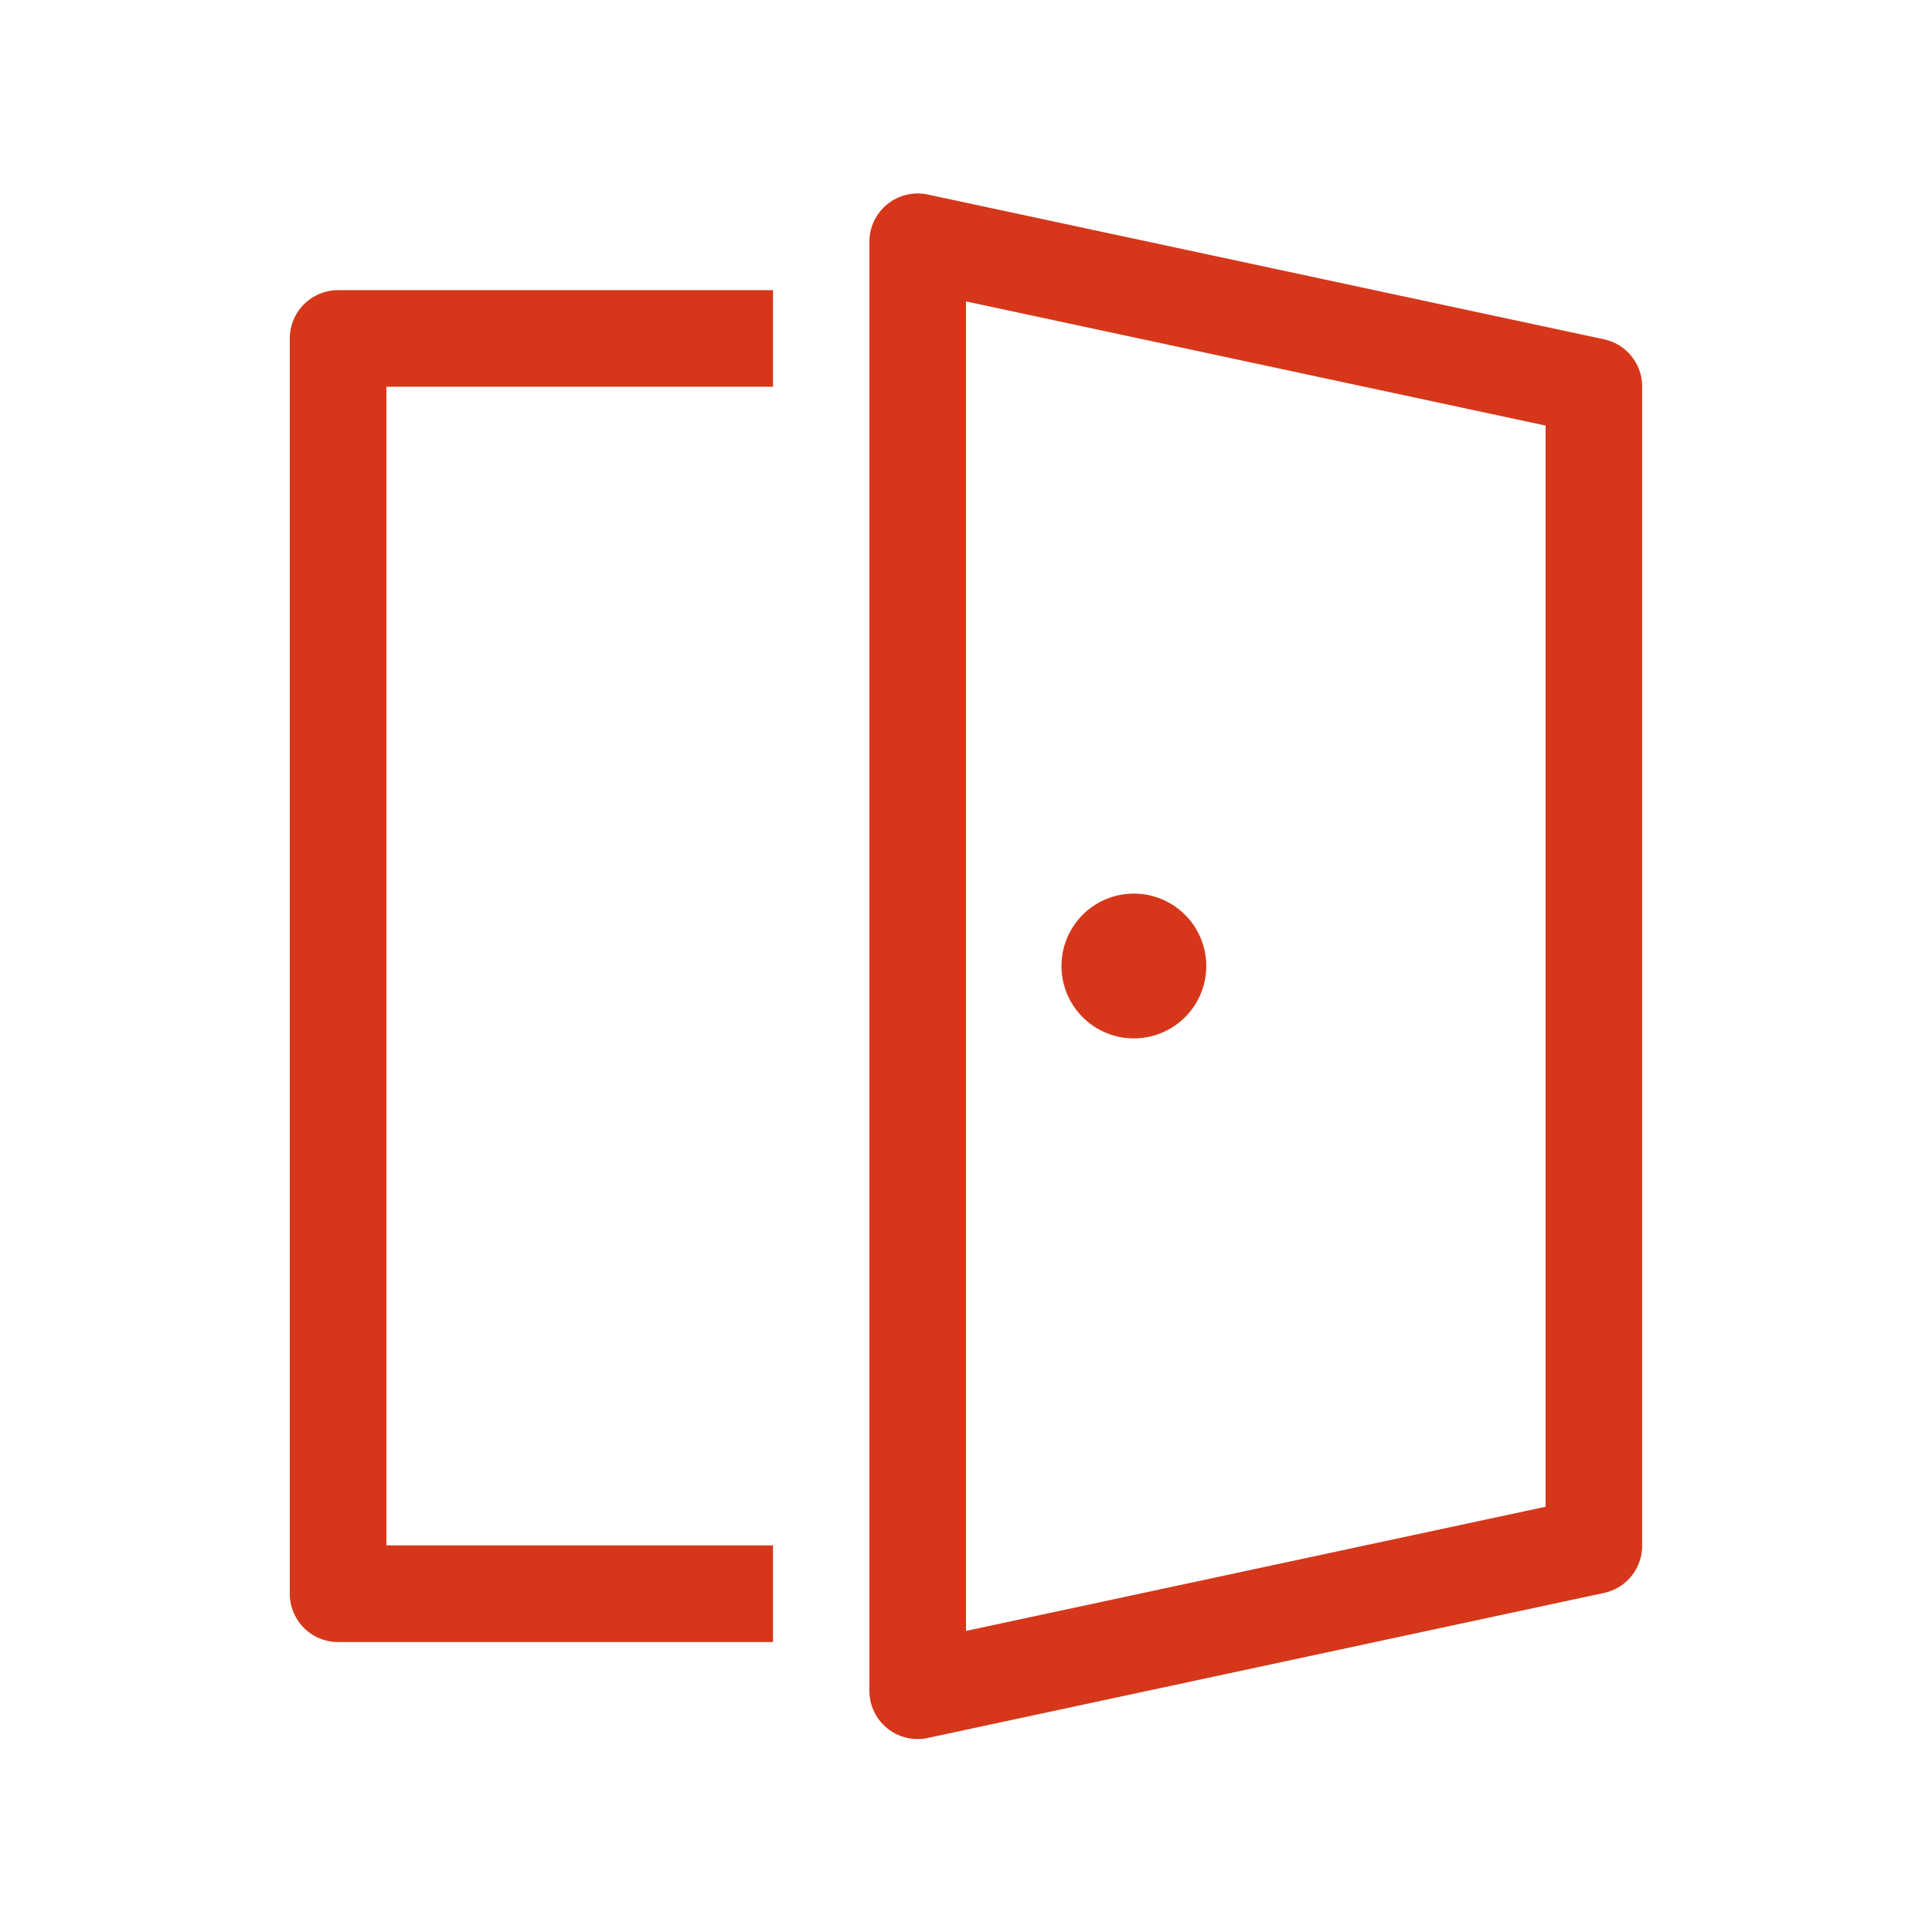 <svg width="36" height="36" fill="none" xmlns="http://www.w3.org/2000/svg"><path d="M22.477 18a1.349 1.349 0 1 1-2.698 0 1.349 1.349 0 0 1 2.698 0ZM17.289 3.625a.9.9 0 0 0-1.089.879v27a.898.898 0 0 0 1.09.88l12.6-2.702a.9.9 0 0 0 .709-.882V7.2a.9.9 0 0 0-.711-.878L17.289 3.625ZM18 30.39V5.616L28.8 7.93v20.146L18 30.39Zm-3.596.206v-1.8H7.2V7.207h7.204v-1.8H6.3a.9.9 0 0 0-.9.9v23.39a.9.9 0 0 0 .9.9h8.104Z" fill="#D6371A"/></svg>